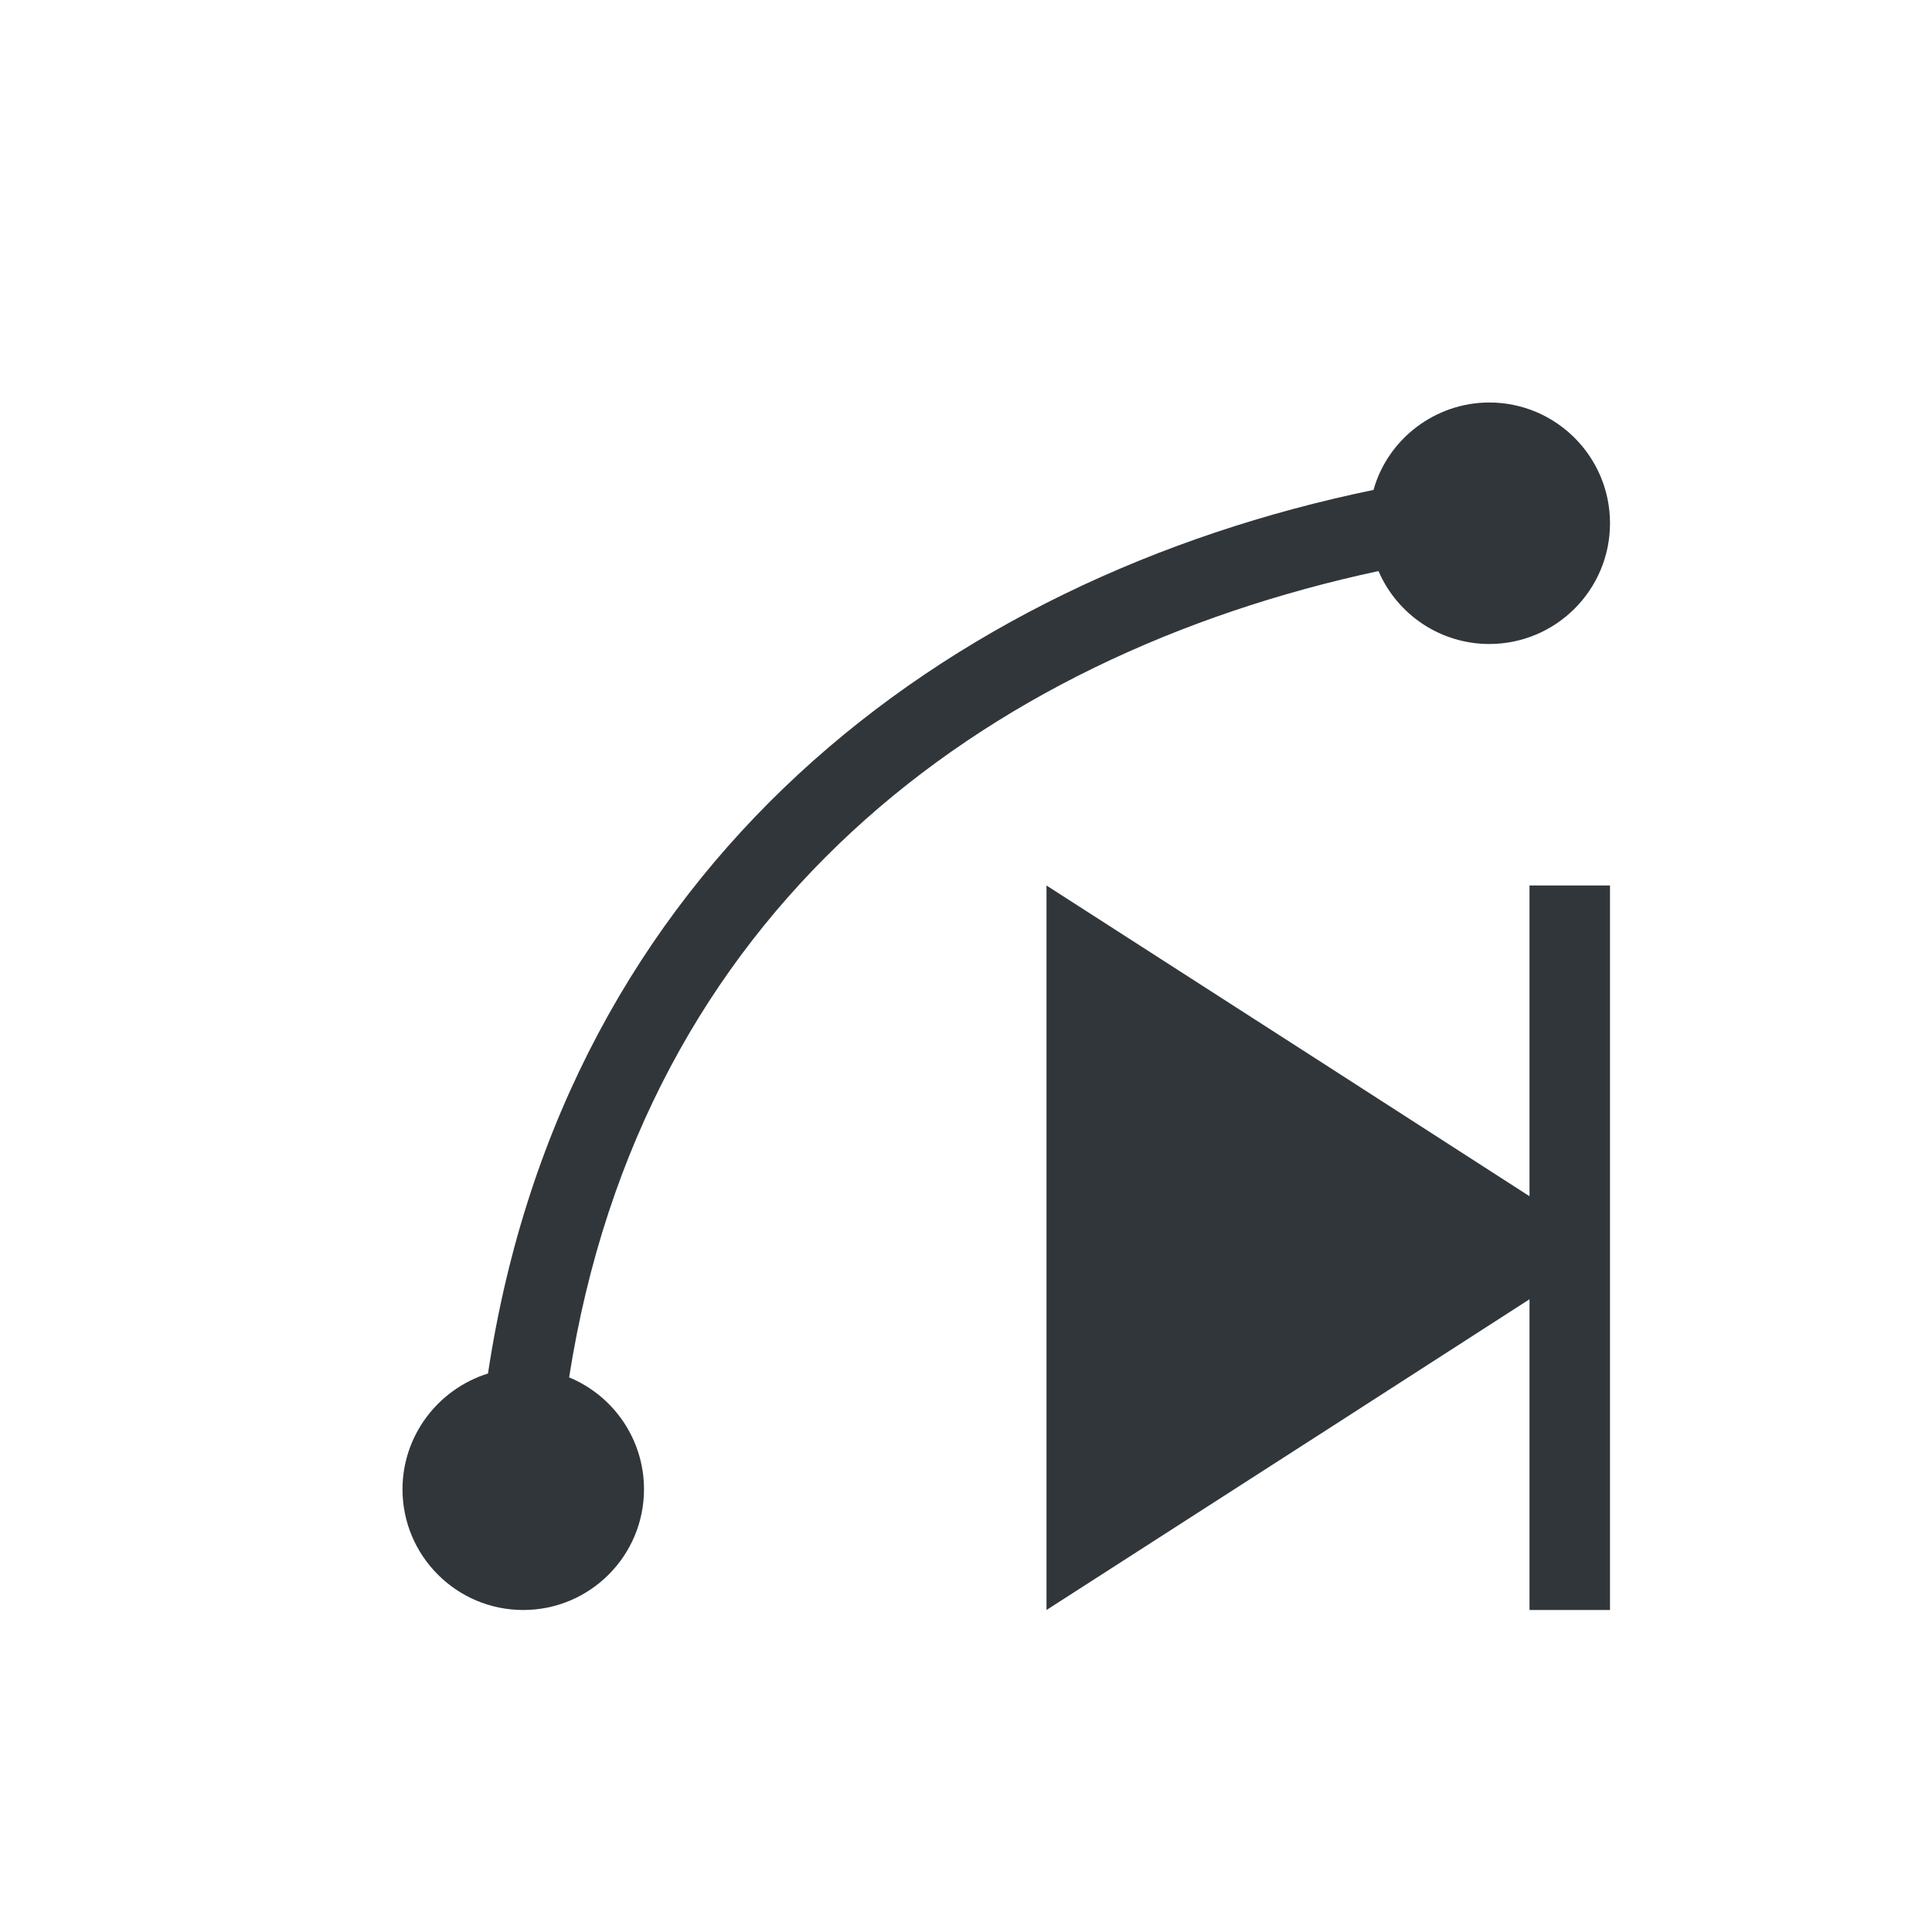 <svg xmlns="http://www.w3.org/2000/svg" width="12pt" height="12pt" version="1.1" viewBox="0 0 12 12">
 <g>
  <path style="fill:rgb(19.216%,21.176%,23.137%)" d="M 9.25 2.5 C 8.918 2.5 8.621 2.723 8.531 3.043 C 5.863 3.594 3.508 5.371 3.031 8.531 C 2.719 8.629 2.5 8.918 2.5 9.25 C 2.5 9.664 2.836 10 3.25 10 C 3.664 10 4 9.664 4 9.25 C 4 8.945 3.816 8.672 3.535 8.555 C 3.988 5.664 6.09 4.078 8.562 3.547 C 8.68 3.82 8.949 4 9.25 4 C 9.664 4 10 3.664 10 3.25 C 10 2.836 9.664 2.5 9.25 2.5 Z M 6.5 5.5 L 6.5 10 L 8.25 8.875 L 9.5 8.07 L 9.5 10 L 10 10 L 10 5.5 L 9.5 5.5 L 9.5 7.43 L 8.25 6.625 Z M 6.5 5.5"/>
 </g>
</svg>
